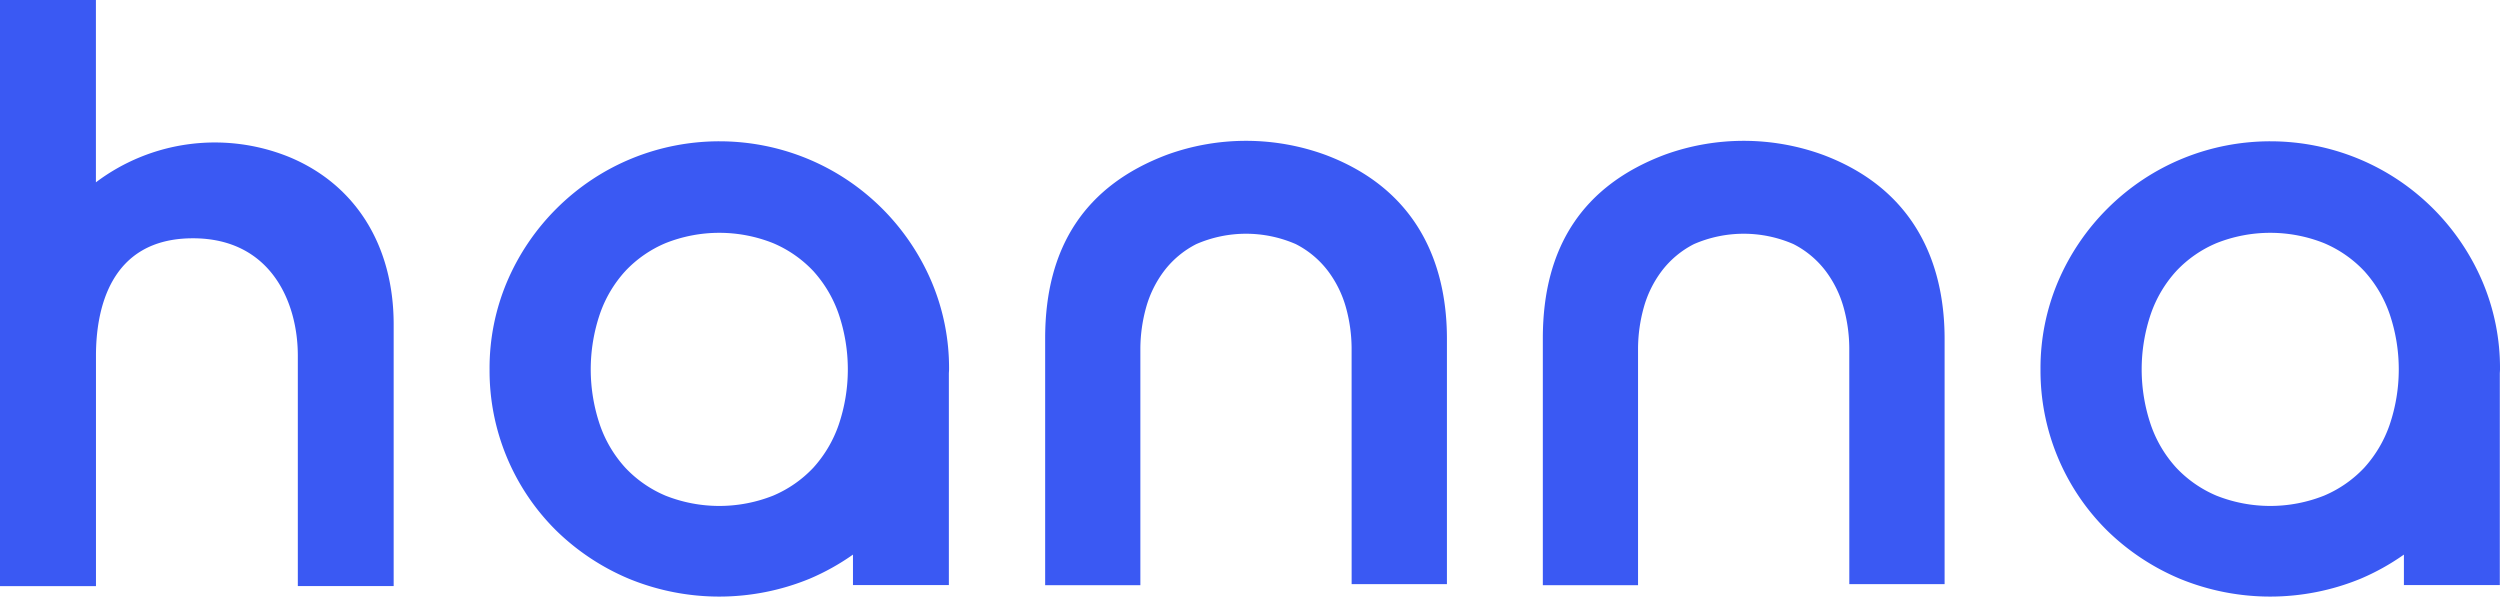 <?xml version="1.0" encoding="UTF-8" standalone="no"?>
<svg
   id="logo_white"
   width="4190.532"
   height="999.998"
   viewBox="0 0 4190.532 999.998"
   version="1.1"
   sodipodi:docname="hanna_blue_light.svg"
   inkscape:version="1.1 (c68e22c387, 2021-05-23)"
   xmlns:inkscape="http://www.inkscape.org/namespaces/inkscape"
   xmlns:sodipodi="http://sodipodi.sourceforge.net/DTD/sodipodi-0.dtd"
   xmlns="http://www.w3.org/2000/svg"
   xmlns:svg="http://www.w3.org/2000/svg">
  <defs
     id="defs15" />
  <sodipodi:namedview
     id="namedview13"
     pagecolor="#ffffff"
     bordercolor="#666666"
     borderopacity="1.0"
     inkscape:pageshadow="2"
     inkscape:pageopacity="0.0"
     inkscape:pagecheckerboard="0"
     showgrid="false"
     fit-margin-top="0"
     fit-margin-left="0"
     fit-margin-right="0"
     fit-margin-bottom="0"
     inkscape:zoom="0.19074033"
     inkscape:cx="2770.7827"
     inkscape:cy="500.68069"
     inkscape:window-width="1920"
     inkscape:window-height="1009"
     inkscape:window-x="-8"
     inkscape:window-y="-8"
     inkscape:window-maximized="1"
     inkscape:current-layer="logo_white" />
  <g
     id="Group_3"
     data-name="Group 3"
     transform="translate(0,-0.002)"
     inkscape:export-filename="D:\Google drive\Future IT\Hanna CRM\Marketing\Hanna CRM brandbook\logo_2022\png\logo_grey.png"
     inkscape:export-xdpi="13.728024"
     inkscape:export-ydpi="13.728024"
     style="fill:#3a59f3;fill-opacity:1">
    <path
       id="Path_69"
       data-name="Path 69"
       d="m 652.338,384.665 a 330.98,330.98 0 0 0 -323.759,42.5 v -305.6 H 167.812 V 1104.05 H 328.679 V 717.765 c 0,-73.5 21.143,-196.781 162.5,-196.781 129.81,0 175.853,106.031 175.853,196.781 v 386.185 h 160.65 V 664.9 C 827.562,532.883 763.719,430.748 652.338,384.665 Z"
       transform="translate(-167.812,-121.563)"
       fill="#ffffff"
       style="fill:#3a59f3;fill-opacity:1" />
    <path
       id="Path_124"
       data-name="Path 124"
       d="M 979.748,516.063 A 370.784,370.784 0 0 0 949.874,367.628 388.778,388.778 0 0 0 868.174,246.904 C 717.177,95.872 472.329,95.833 321.3,246.826 a 386.423,386.423 0 0 0 -81.88,120.8 371.463,371.463 0 0 0 -29.875,148.435 376.7,376.7 0 0 0 111.573,269.87 390.15,390.15 0 0 0 122.162,80.993 398.44,398.44 0 0 0 302.516,0 389.339,389.339 0 0 0 72.89,-40.556 v 51.058 h 160.749 v -354.38 c 0.04,-2.34 0.334,-4.646 0.313,-6.983 z m -185.077,92.992 a 207.872,207.872 0 0 1 -42.6,71.848 198.684,198.684 0 0 1 -67.343,46.711 244.482,244.482 0 0 1 -180.162,0 198.5,198.5 0 0 1 -67.346,-46.714 206.472,206.472 0 0 1 -42.7,-71.848 289.174,289.174 0 0 1 0,-186.219 206.793,206.793 0 0 1 42.7,-71.848 197.972,197.972 0 0 1 67.343,-46.711 243.711,243.711 0 0 1 180.162,0 198.69,198.69 0 0 1 67.343,46.711 208.01,208.01 0 0 1 42.6,71.848 289.174,289.174 0 0 1 0.003,186.222 z"
       transform="translate(611.074,103.249)"
       fill="#ffffff"
       style="fill:#3a59f3;fill-opacity:1" />
    <path
       id="Path_71"
       data-name="Path 71"
       d="m 770.558,480.661 a 259.91,259.91 0 0 0 -9.342,-67.245 183.685,183.685 0 0 0 -30.133,-61.5 v 0 A 157.374,157.374 0 0 0 677,306.675 a 208.844,208.844 0 0 0 -166.8,0 157.656,157.656 0 0 0 -54.11,45.238 182.862,182.862 0 0 0 -30.169,61.6 261.751,261.751 0 0 0 -9.441,67.248 V 878.429 H 256.884 V 464.65 c 0,-153.98 67.952,-256.629 204.782,-307.965 a 387.946,387.946 0 0 1 265.524,0.611 c 167.946,63.45 203.152,202.426 203.152,307.965 v 411.32 H 770.616 Z"
       transform="translate(1495.02,102.502)"
       fill="#ffffff"
       style="fill:#3a59f3;fill-opacity:1" />
    <path
       id="Path_72"
       data-name="Path 72"
       d="m 812.972,480.661 a 259.827,259.827 0 0 0 -9.343,-67.245 183.592,183.592 0 0 0 -30.133,-61.5 v 0 a 157.369,157.369 0 0 0 -54.085,-45.238 208.846,208.846 0 0 0 -166.806,0 157.629,157.629 0 0 0 -54.105,45.236 182.736,182.736 0 0 0 -30.17,61.6 261.773,261.773 0 0 0 -9.441,67.248 V 878.429 H 299.3 V 464.65 c 0,-153.98 67.952,-256.629 204.785,-307.965 A 387.936,387.936 0 0 1 769.6,157.3 c 167.945,63.45 203.154,202.426 203.154,307.965 v 411.32 H 813.032 Z"
       transform="translate(2286.812,102.502)"
       fill="#ffffff"
       style="fill:#3a59f3;fill-opacity:1" />
    <path
       id="Path_125"
       data-name="Path 125"
       d="m 1111.922,516.063 a 370.409,370.409 0 0 0 -29.874,-148.435 388.392,388.392 0 0 0 -81.7,-120.724 C 849.355,95.872 604.521,95.833 453.49,246.826 a 386.9,386.9 0 0 0 -81.9,120.8 371.444,371.444 0 0 0 -29.87,148.437 376.847,376.847 0 0 0 111.575,269.868 390.122,390.122 0 0 0 122.158,80.993 398.444,398.444 0 0 0 302.518,0 388.7,388.7 0 0 0 72.891,-40.556 v 51.058 h 160.748 v -354.38 c 0.038,-2.34 0.334,-4.646 0.312,-6.983 z m -185.075,92.992 a 207.828,207.828 0 0 1 -42.6,71.848 198.471,198.471 0 0 1 -67.347,46.711 244.474,244.474 0 0 1 -180.159,0 198.666,198.666 0 0 1 -67.341,-46.714 206.716,206.716 0 0 1 -42.7,-71.848 289.135,289.135 0 0 1 0,-186.219 207.03,207.03 0 0 1 42.7,-71.848 198.134,198.134 0 0 1 67.344,-46.711 243.7,243.7 0 0 1 180.159,0 198.478,198.478 0 0 1 67.345,46.711 207.663,207.663 0 0 1 42.6,71.848 289.174,289.174 0 0 1 -10e-4,186.222 z"
       transform="translate(3078.6,103.249)"
       fill="#ffffff"
       style="fill:#3a59f3;fill-opacity:1" />
  </g>
</svg>

